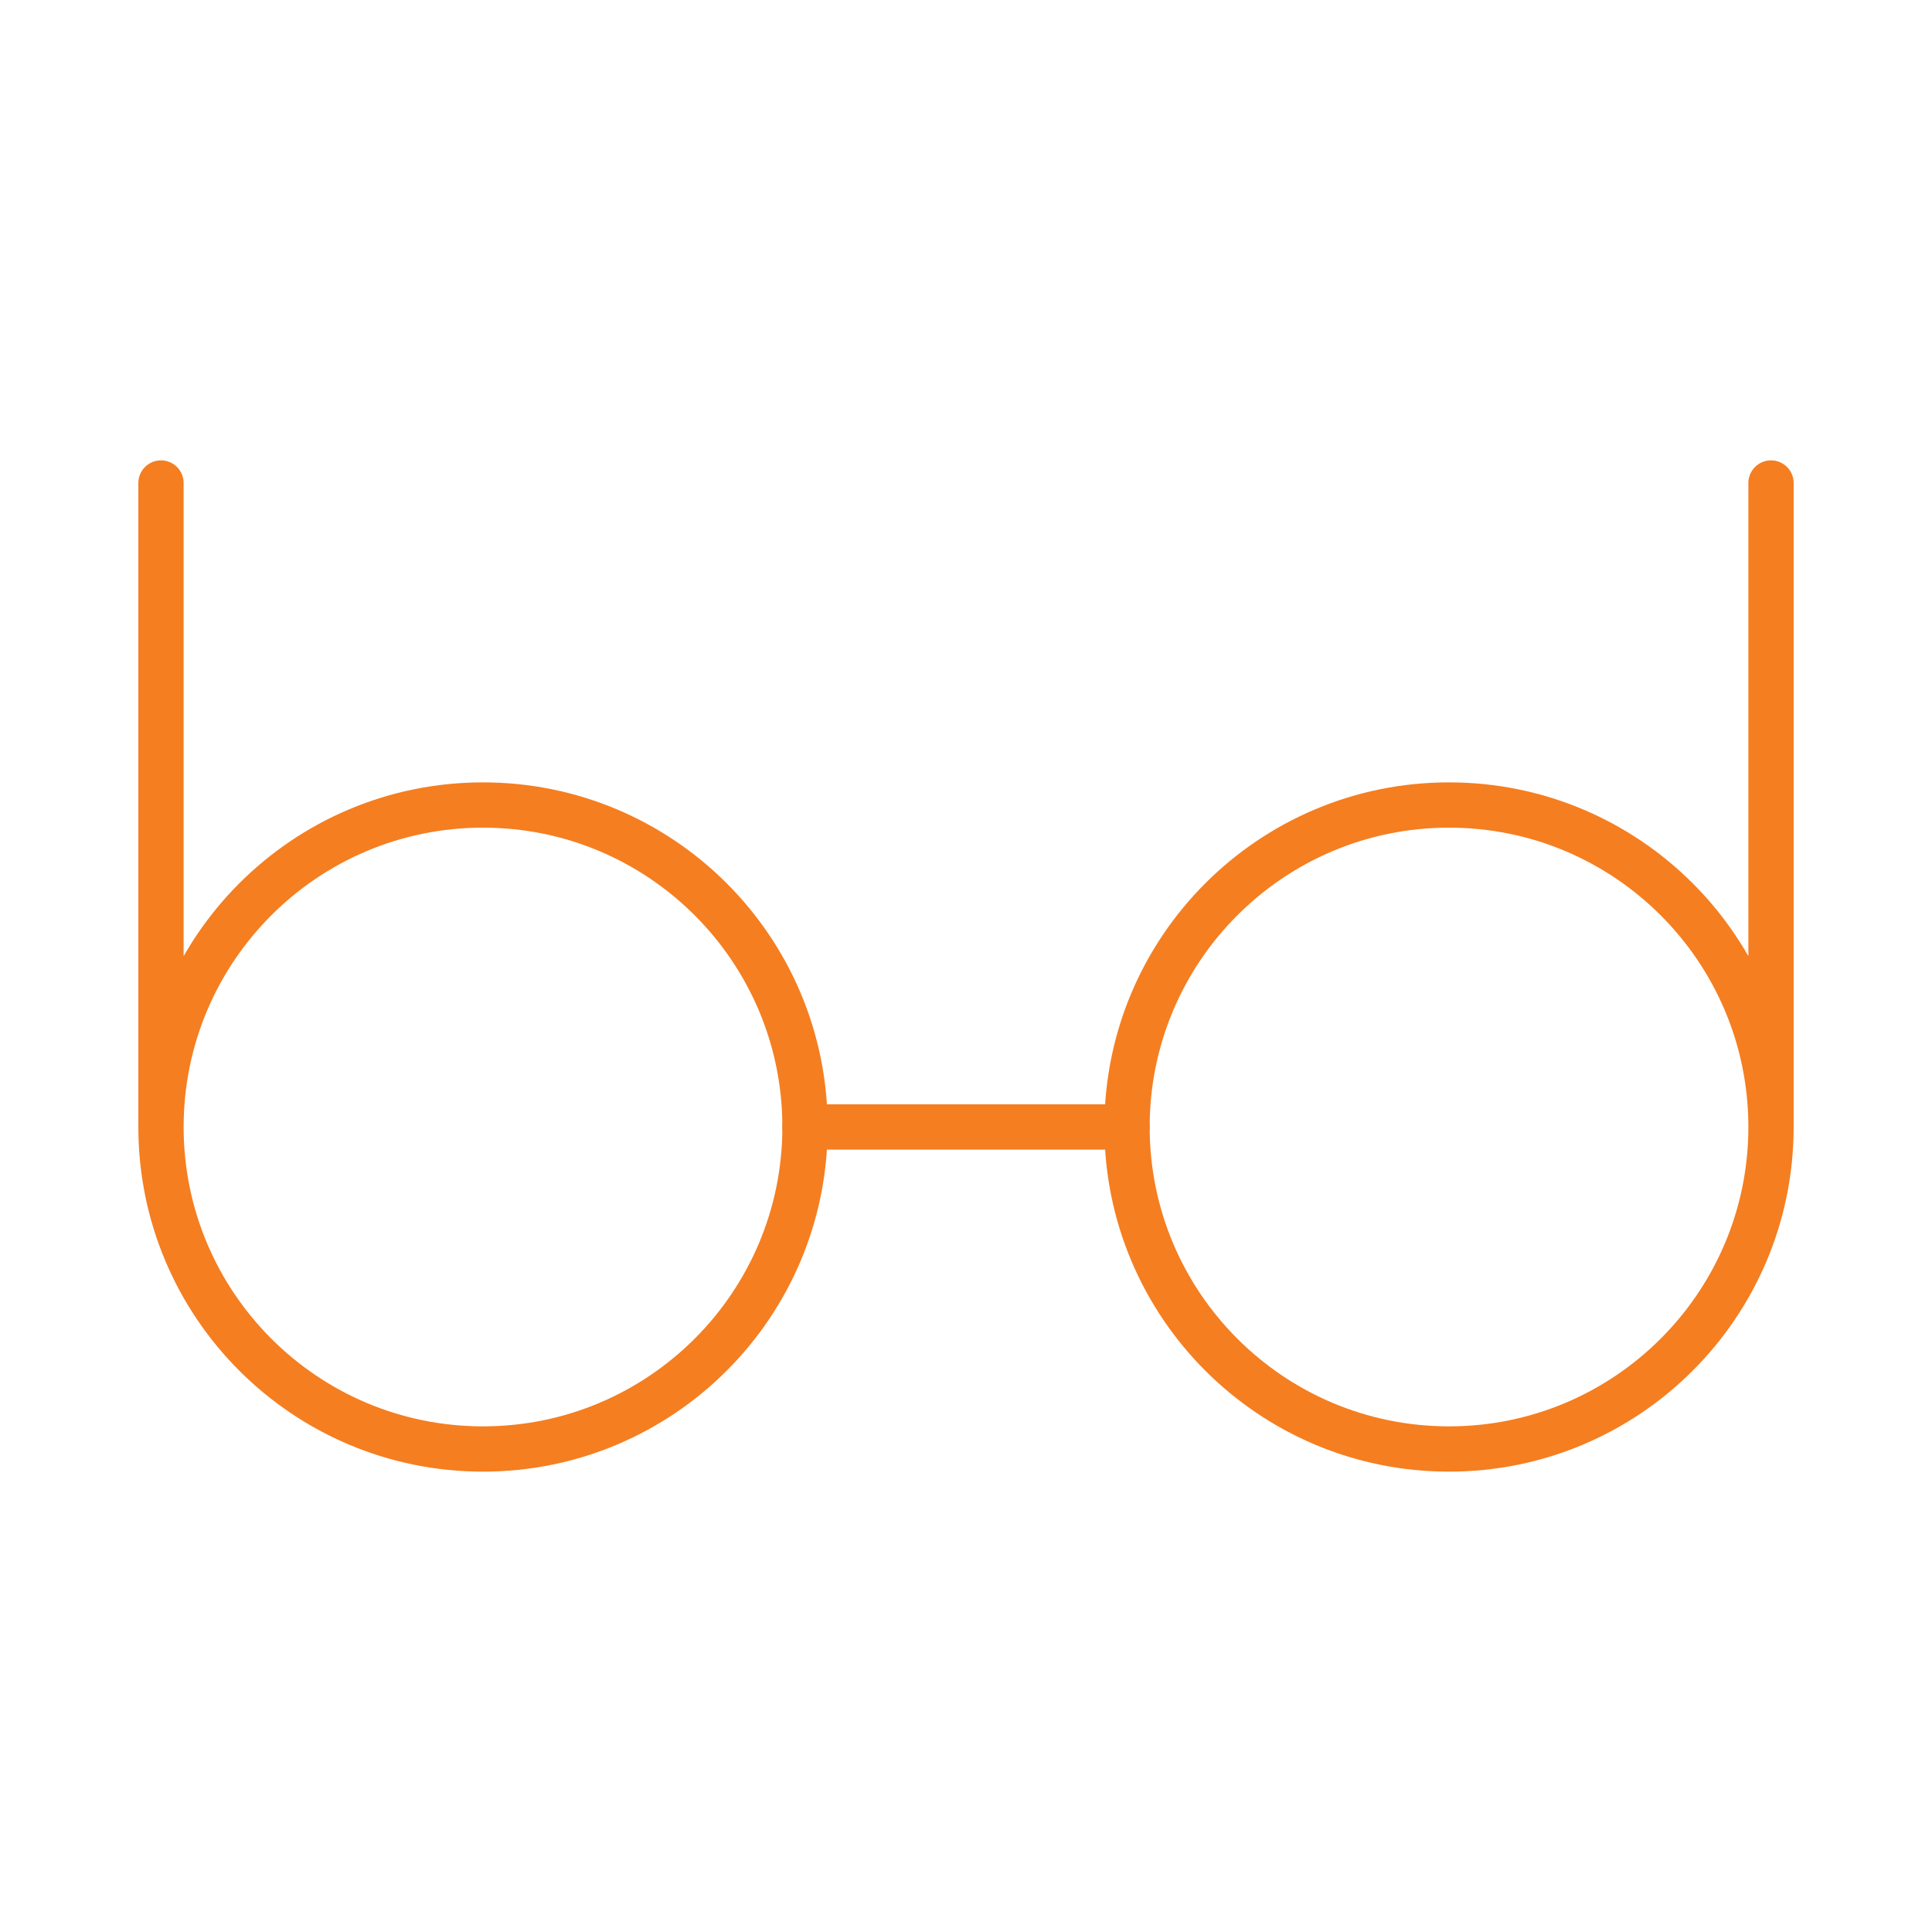 <svg width="64" height="64" viewBox="0 0 64 64" fill="none" xmlns="http://www.w3.org/2000/svg">
<path d="M5.333 37.333C5.333 43.224 10.109 48 16 48C21.891 48 26.667 43.224 26.667 37.333C26.667 31.442 21.891 26.667 16 26.667C10.109 26.667 5.333 31.442 5.333 37.333ZM5.333 37.333V16" stroke="#F57E20" stroke-width="1.5" stroke-linecap="round" stroke-linejoin="round"/>
<path d="M58.667 37.333C58.667 43.224 53.891 48 48 48C42.109 48 37.334 43.224 37.334 37.333C37.334 31.442 42.109 26.667 48 26.667C53.891 26.667 58.667 31.442 58.667 37.333ZM58.667 37.333V16" stroke="#F57E20" stroke-width="1.5" stroke-linecap="round" stroke-linejoin="round"/>
<path d="M37.333 37.333H26.666" stroke="#F57E20" stroke-width="1.5" stroke-linecap="round" stroke-linejoin="round"/>
</svg>
